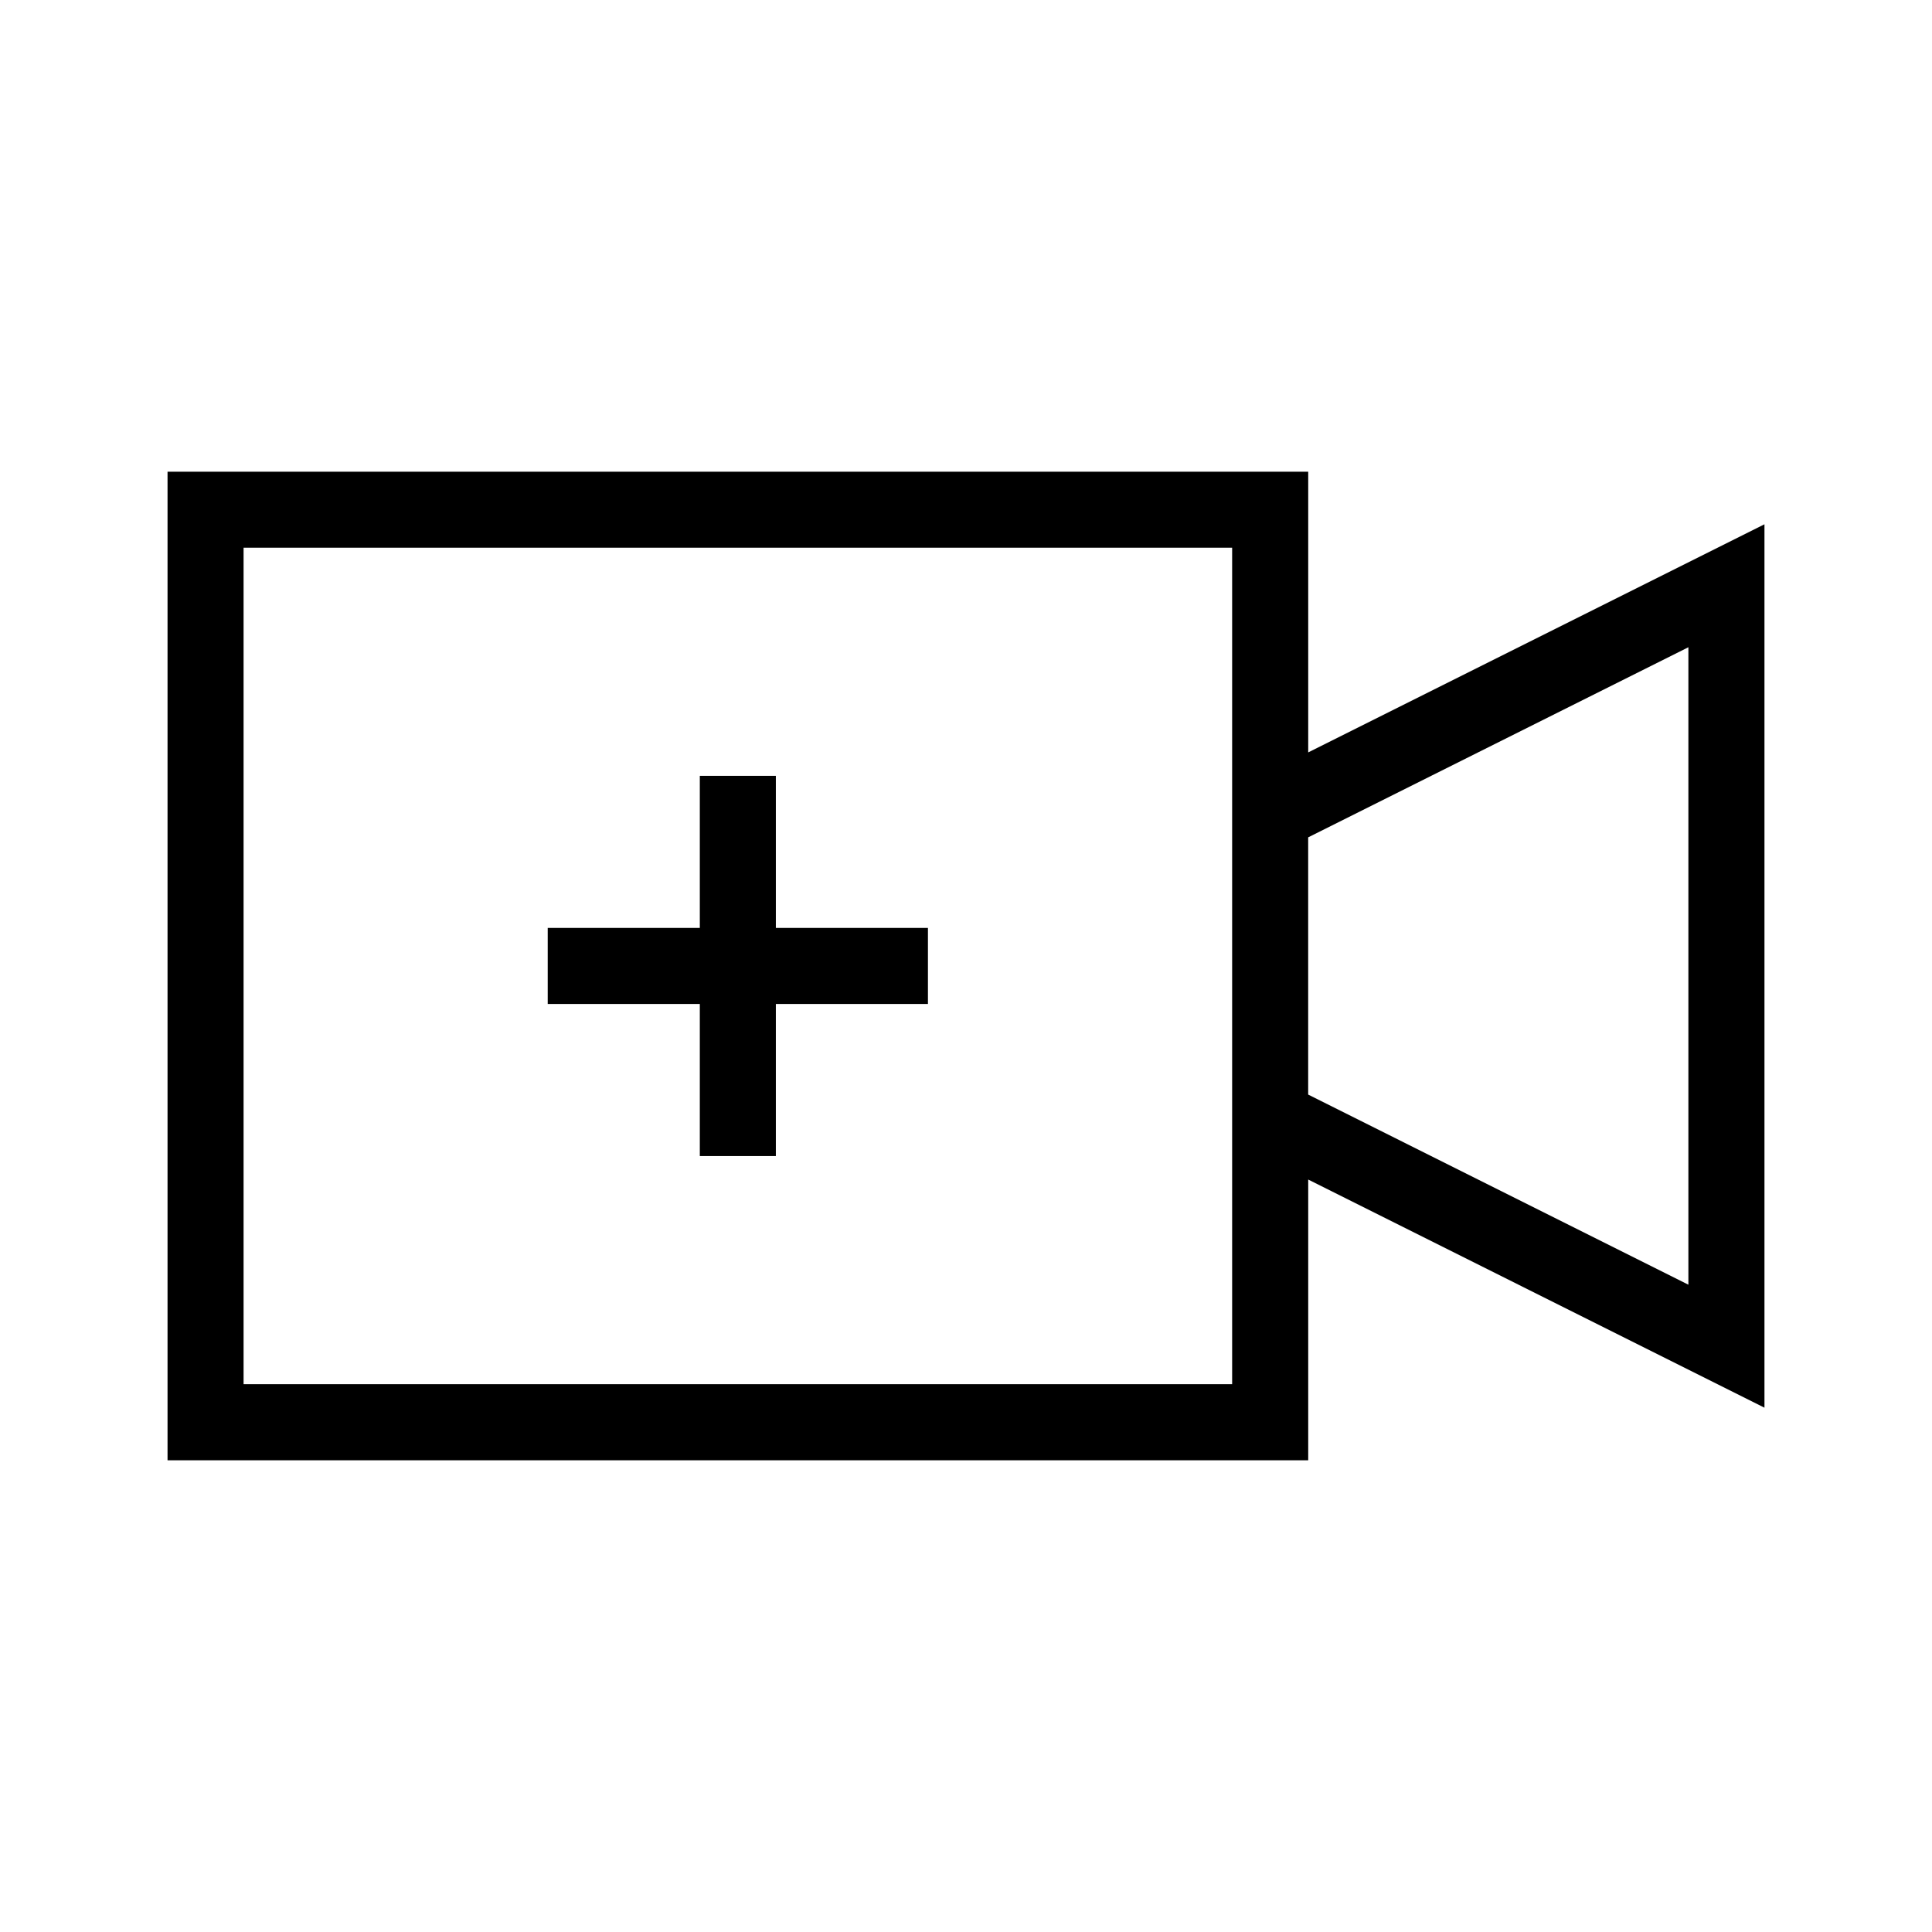 <?xml version="1.0" encoding="UTF-8"?>
<!-- Uploaded to: ICON Repo, www.iconrepo.com, Generator: ICON Repo Mixer Tools -->
<svg fill="#000000" width="800px" height="800px" version="1.1" viewBox="144 144 512 512" xmlns="http://www.w3.org/2000/svg">
 <path d="m611.6 282.94-120.91 60.457v-74.391h-302.29v261.98h302.29v-74.391l120.91 60.457zm-141.07 227.89h-261.98v-221.68h261.98zm120.91-26.371-100.76-50.383v-68.168l100.76-50.383zm-241.83-94.543h40.305v20.152h-40.305v40.305h-20.152v-40.305h-40.305v-20.152h40.305v-40.305h20.152z"/>
</svg>